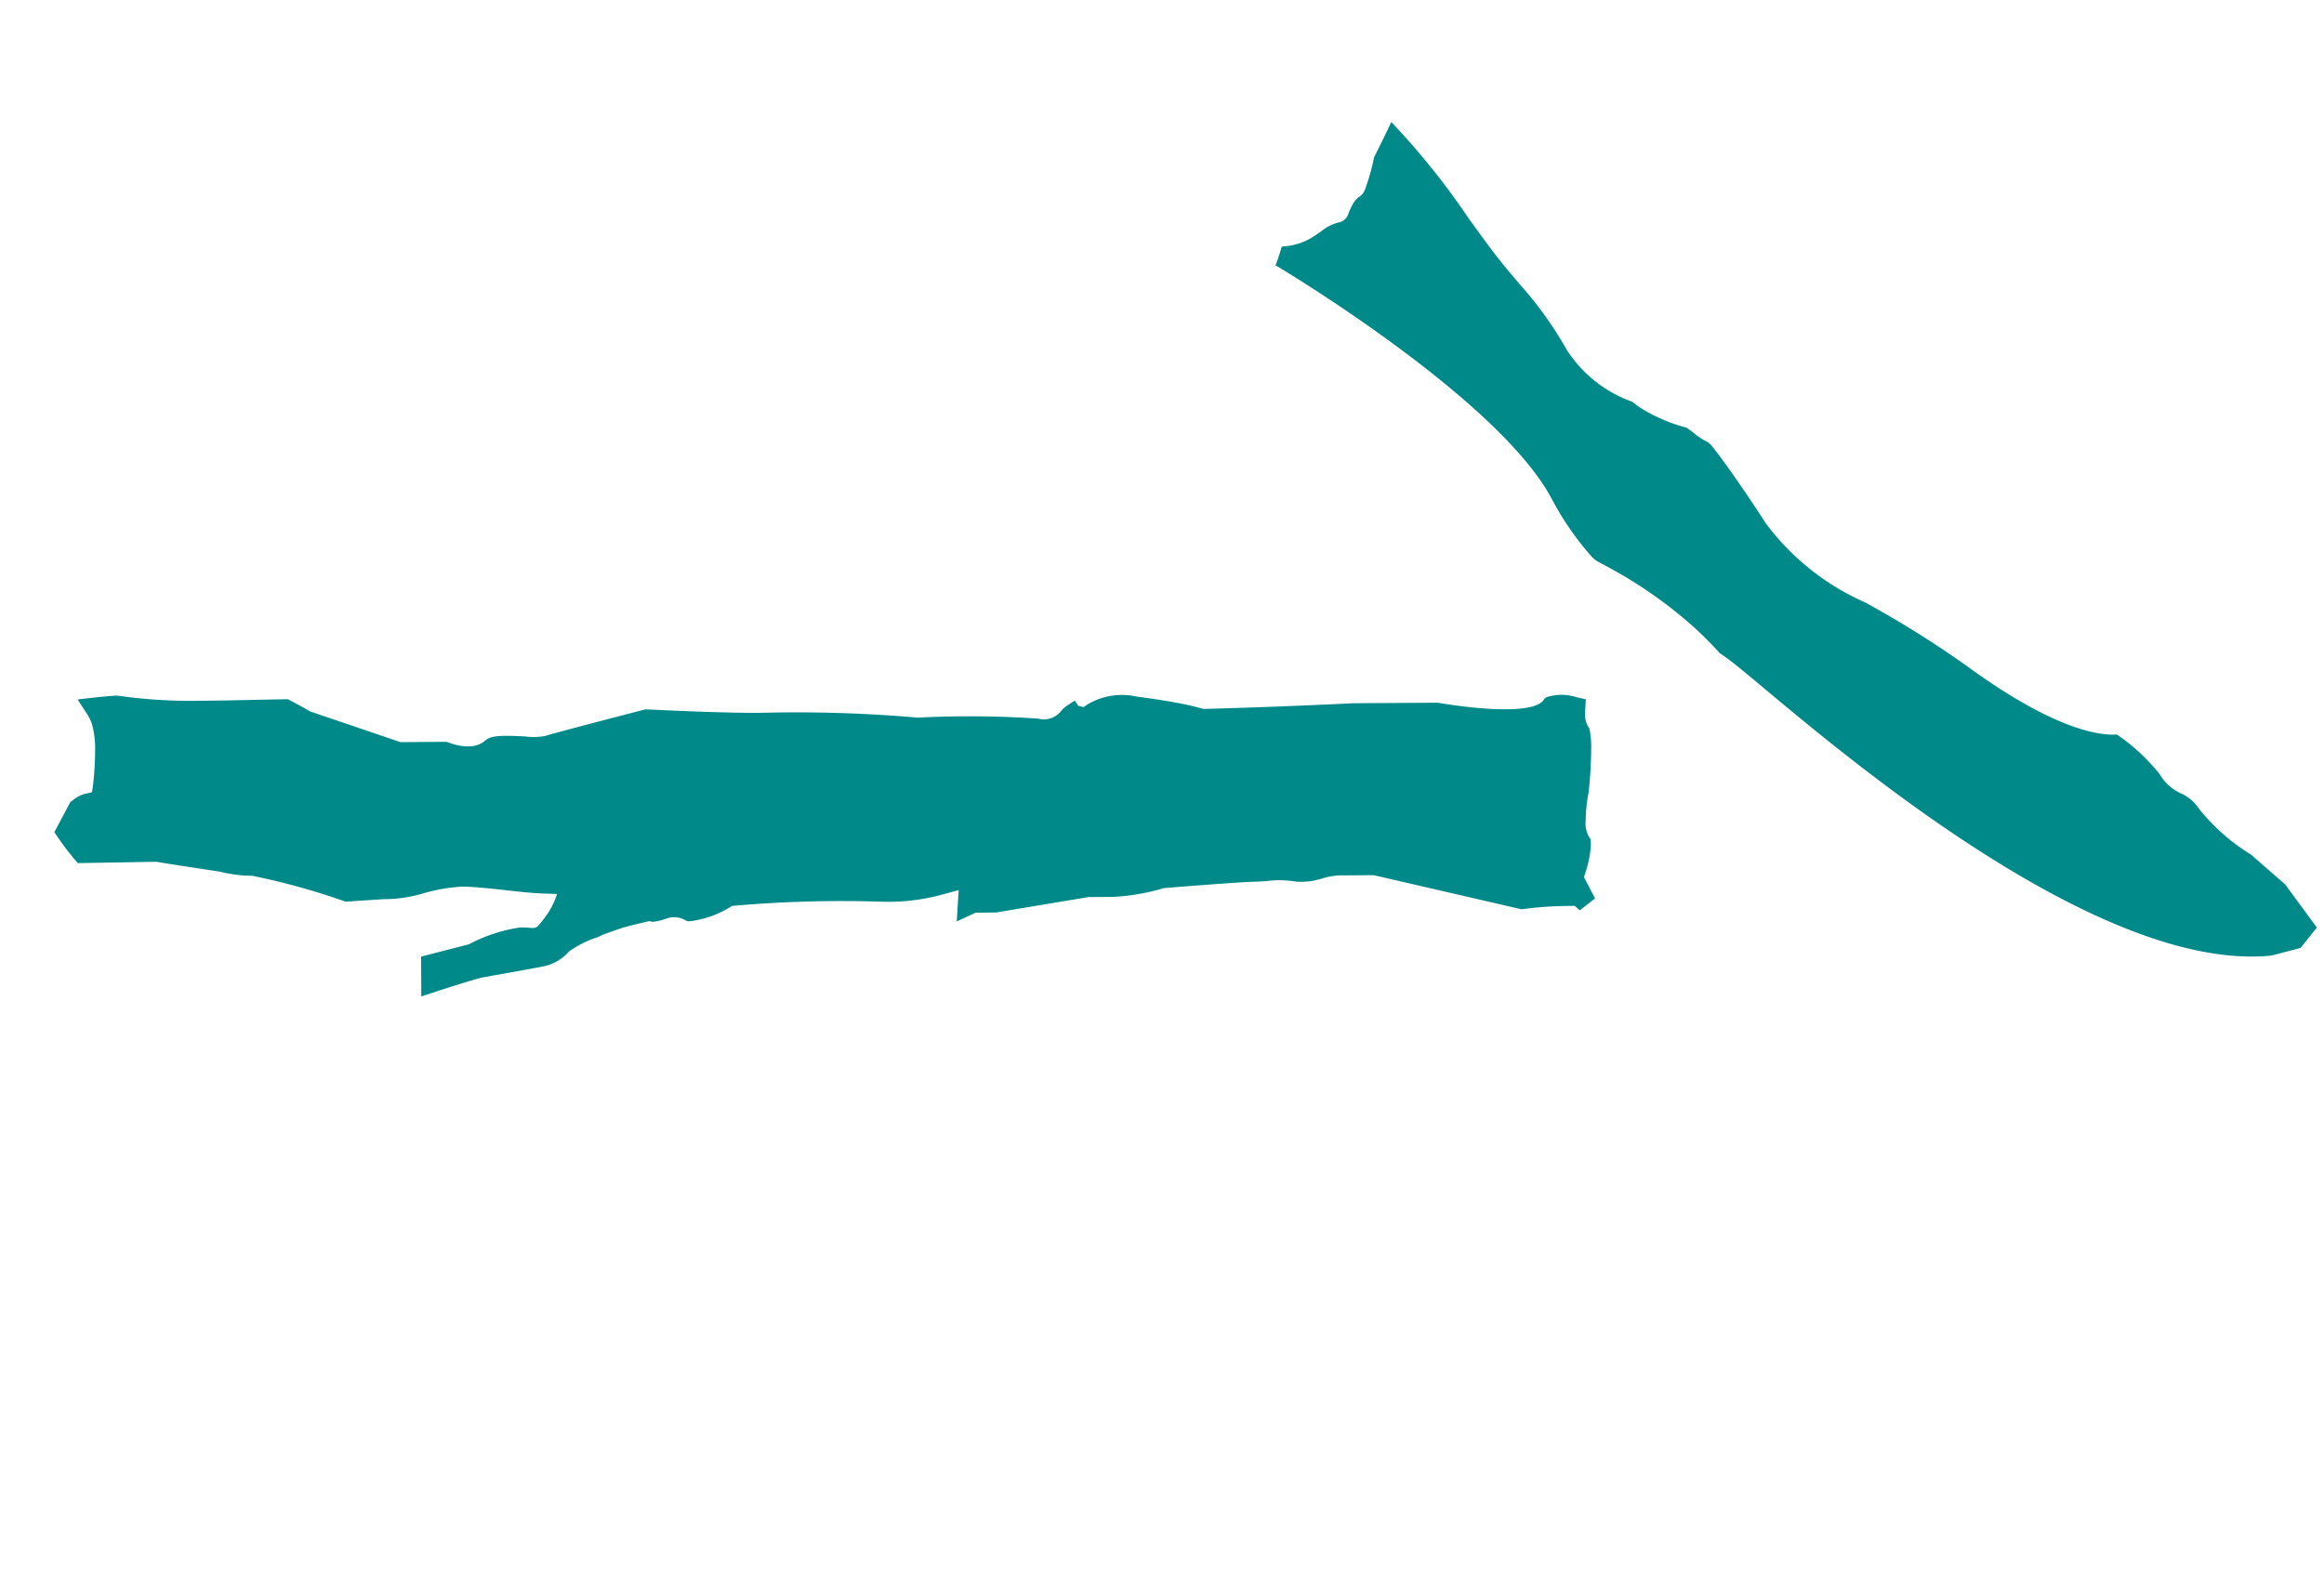 <svg xmlns="http://www.w3.org/2000/svg" width="40.813" height="27.98" viewBox="0 0 40.813 27.98">
  <g id="グループ_1703" data-name="グループ 1703" transform="translate(-1255.721 -2050.719)">
    <path id="パス_47" data-name="パス 47" d="M0,21.442l.116-.032L.188,21.3a6.04,6.04,0,0,0,.387-.673L.591,20.6l1.945-1.814.343-.516a1.328,1.328,0,0,0,.109-.246,1.225,1.225,0,0,1,.214-.429,1.776,1.776,0,0,0,.3-.426c.039-.068.075-.131.11-.184.067-.1.356-.6.774-1.342l.022-.039.006-.018a3.738,3.738,0,0,1,.369-.814l.234-.352L5.7,12.924l.2-.306.057-.357.437.336.088-.258a3.6,3.6,0,0,1,.516-1A21.714,21.714,0,0,0,8.371,9.175l.02-.036,0-.041a1.761,1.761,0,0,1,.19-.722l.025-.034.036-.021a.4.4,0,0,0,.213-.282.961.961,0,0,1,.067-.179l.015-.03L8.969,7.8l.012-.012.057-.151c.054-.14.095-.259.125-.361,0-.007.039-.14.078-.311l.006-.034V6.917l.01-.053c.01-.033.015-.052.02-.07a1.987,1.987,0,0,0,.051-.429l0-.043a.806.806,0,0,1,.038-.53c.06-.145.363-.83.426-.971.042-.093.18-.561.258-.834l.073-.258.582.388-.29.815a2.762,2.762,0,0,1-.26.916c-.034.051-.065.092-.093.127-.077.1-.079.1-.017.286a1.364,1.364,0,0,0,.236.449c.008-.01.018-.022.029-.037l.072-.1c.133-.189.292-.375.445-.555s.317-.372.477-.589a2.959,2.959,0,0,0,.294-.64,2.468,2.468,0,0,1,.286-.616l.011-.013.35-.6.029-.023a12.163,12.163,0,0,0,1.265-1.083l.011-.016a2.354,2.354,0,0,1,.369-.417c.108-.118.636-.692.752-.811h0l.012-.012L15.438.037l.092-.01A4.7,4.7,0,0,1,16,0h.119L16.4.529l0,.036a.579.579,0,0,1-.02.247l-.049.129.1.09a5.325,5.325,0,0,0,.479.366,1.537,1.537,0,0,0,.422.214.723.723,0,0,0,.176.025l.315.006-.146.28q-.078.149-.173.313l-.011.018-.014.016a8.93,8.93,0,0,0-.84,1.086c-.22.331-.435.664-.65,1l-.227.35-.044.024c-.112.06-.225.118-.338.174l-.017.008L14.031,5.923l-.448.674-.029.021c-.114.081-.374.3-.331.56l0,.023,0,.024c-.009.108-.086.241-.332.567a1.141,1.141,0,0,0-.192.3c-.026.094-.24.713-.588,1.695l-.01.028-.018.024c-.189.252-.831,1.114-1.167,1.623a24.453,24.453,0,0,1-1.6,2.223l-.01.012-.008.014a17.766,17.766,0,0,1-1.189,1.73A.383.383,0,0,0,8,15.858a.446.446,0,0,1,.015.1l0,.191-.112,0-.07.064,0,.084a1.186,1.186,0,0,1-.37.794c-.207.234-.384.424-.542.581-.094.093-.184.176-.272.251l-.021.018-.015.024c-.624.977-1.262,2.03-1.384,2.23l-.808,1.213-.011.012c-.712.76-1.074,1.327-.994,1.555l.014.038,0,.04a.859.859,0,0,1-.291.431l-.125.118L2.88,23.5c-.024-.02-.048-.038-.072-.054a.413.413,0,0,0-.216-.078H2.559l-.031-.012a1.536,1.536,0,0,1-.283-.159,7.6,7.6,0,0,1-.615-.47,2.732,2.732,0,0,0-.382-.32.493.493,0,0,0-.266-.11H.934l-.041-.022c-.01-.005-.024-.013-.043-.026a1.827,1.827,0,0,1-.357-.357l-.051-.064L.024,21.78Z" transform="translate(1265.689 2078.699) rotate(-124)" fill="#008989"/>
    <path id="パス_48" data-name="パス 48" d="M4.528,21.25c-2.351-1.79-3.049-7.383-3.312-9.49-.047-.376-.081-.648-.11-.806q-.018-.1-.041-.2a6.027,6.027,0,0,0-.041-.838A7.8,7.8,0,0,0,.709,8.457c-.032-.1-.067-.2-.1-.3a.467.467,0,0,1-.032-.176,5.145,5.145,0,0,1,.18-1.223C1.265,4.852.071.681.02.5L.014.482,0,.46C.038.439.077.418.118.4L.154.377A1.581,1.581,0,0,0,.3.293L.327.3A1.093,1.093,0,0,0,.891.548L1,.565a.763.763,0,0,1,.323.091.219.219,0,0,0,.146.037L1.5.69l.04-.016a1.157,1.157,0,0,1,.268-.1l.03,0a.169.169,0,0,1,.05,0,.287.287,0,0,0,.09.005A.353.353,0,0,0,2.111.527,3.5,3.5,0,0,0,2.565.247c.255-.093.49-.185.644-.247a13.028,13.028,0,0,1-.161,2.169c-.037.294-.07.563-.09.774-.026.28-.035.5-.043.69a6.557,6.557,0,0,1-.181,1.395,2.278,2.278,0,0,0,.22,1.454,1.389,1.389,0,0,0,.039.2,2.717,2.717,0,0,0,.15.415,2.575,2.575,0,0,0,.194.359c.008.03.022.1.031.156a1.15,1.15,0,0,0,.072.291l.008.071c-.006.083-.046.6-.236,1.669a4.367,4.367,0,0,0,.327,2.2,17.9,17.9,0,0,1,.558,2.1c.368,1.886.9,2.461,1.094,2.615a3.406,3.406,0,0,1,.074,1.025.823.823,0,0,0,.044.5.738.738,0,0,1,.047.414,3.543,3.543,0,0,0,.119,1.21l.082.794-.11.933-.454.066Z" transform="translate(1277.807 2055.051) rotate(-43)" fill="#008989"/>
  </g>
</svg>
